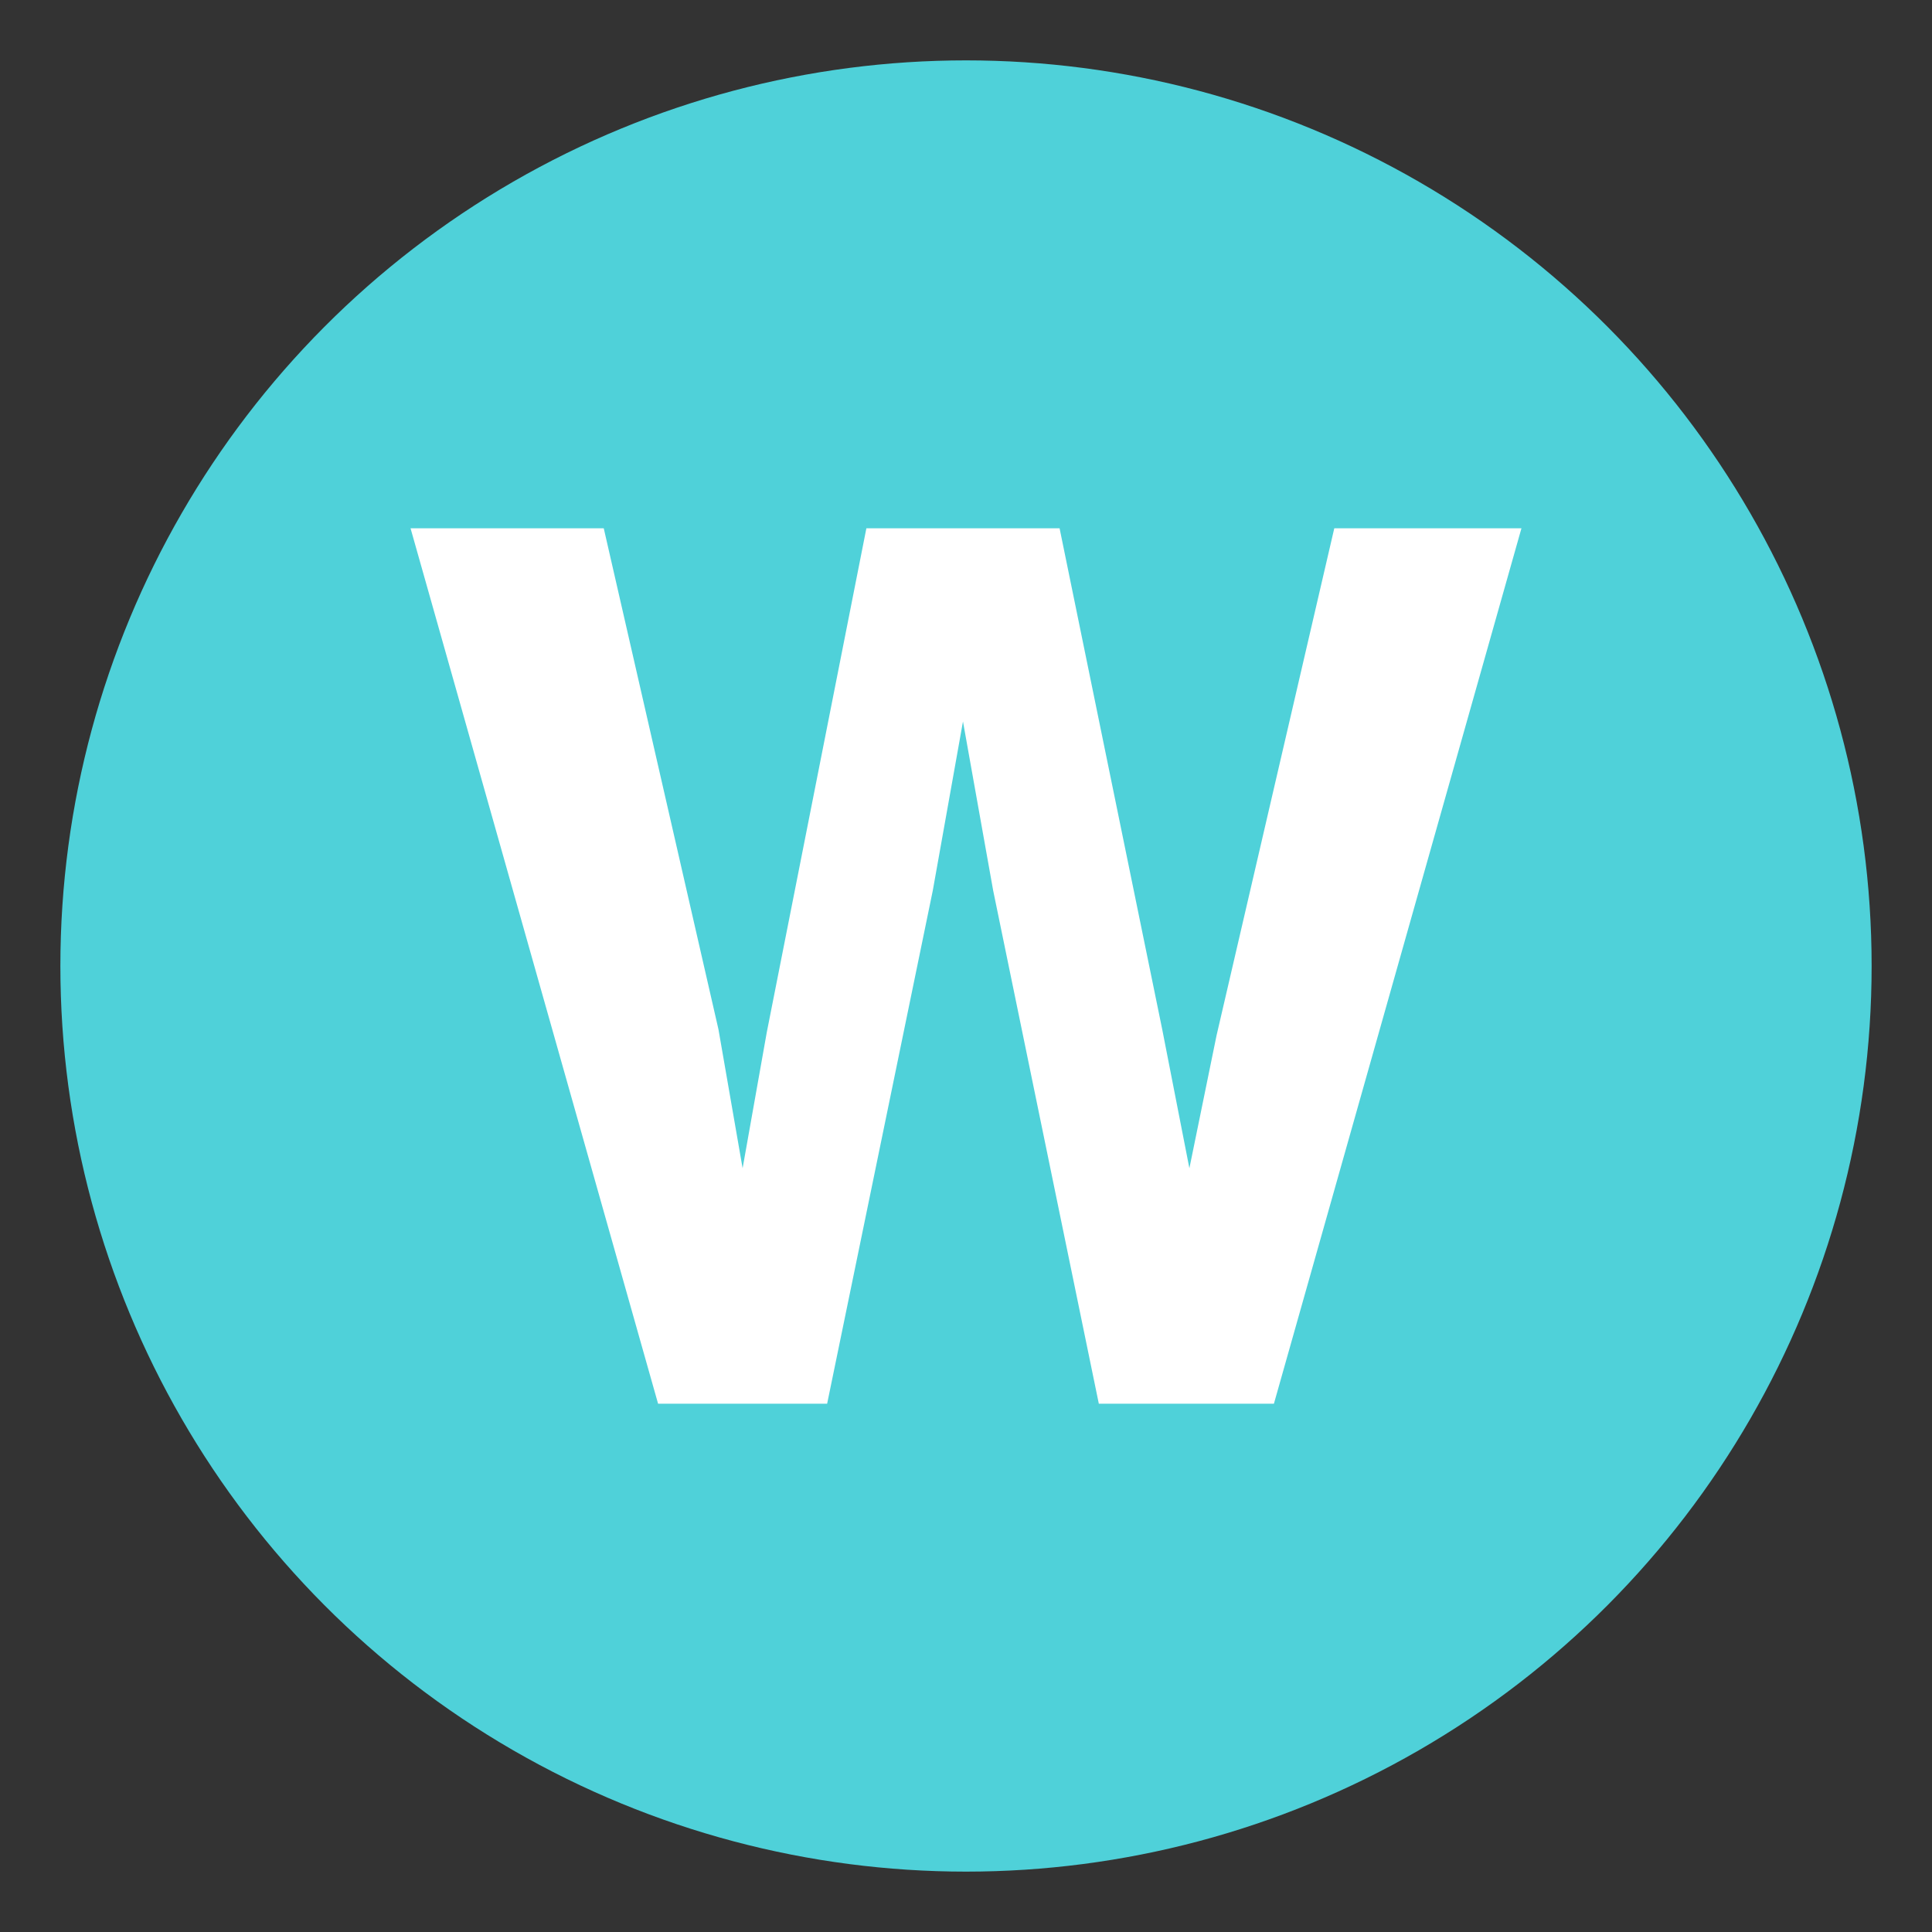 <?xml version="1.0" encoding="iso-8859-1"?>
<!-- Generator: www.svgicons.com -->
<svg xmlns="http://www.w3.org/2000/svg" width="800" height="800" viewBox="0 0 64 64">
<rect x="0" y="0" width="64" height="64" fill="#333333" stroke="none"/>
<circle cx="32" cy="32" r="30" fill="#4fd1d9"/><path fill="#fff" d="m20 17.5l3.8 16.6l.8 4.6l.8-4.5l3.3-16.7h6.4l3.4 16.6l.9 4.6l.9-4.4l3.9-16.8h6.2l-8.2 29h-5.8l-3.5-17l-1-5.6l-1 5.6l-3.5 17h-5.6l-8.2-29z"/>
</svg>